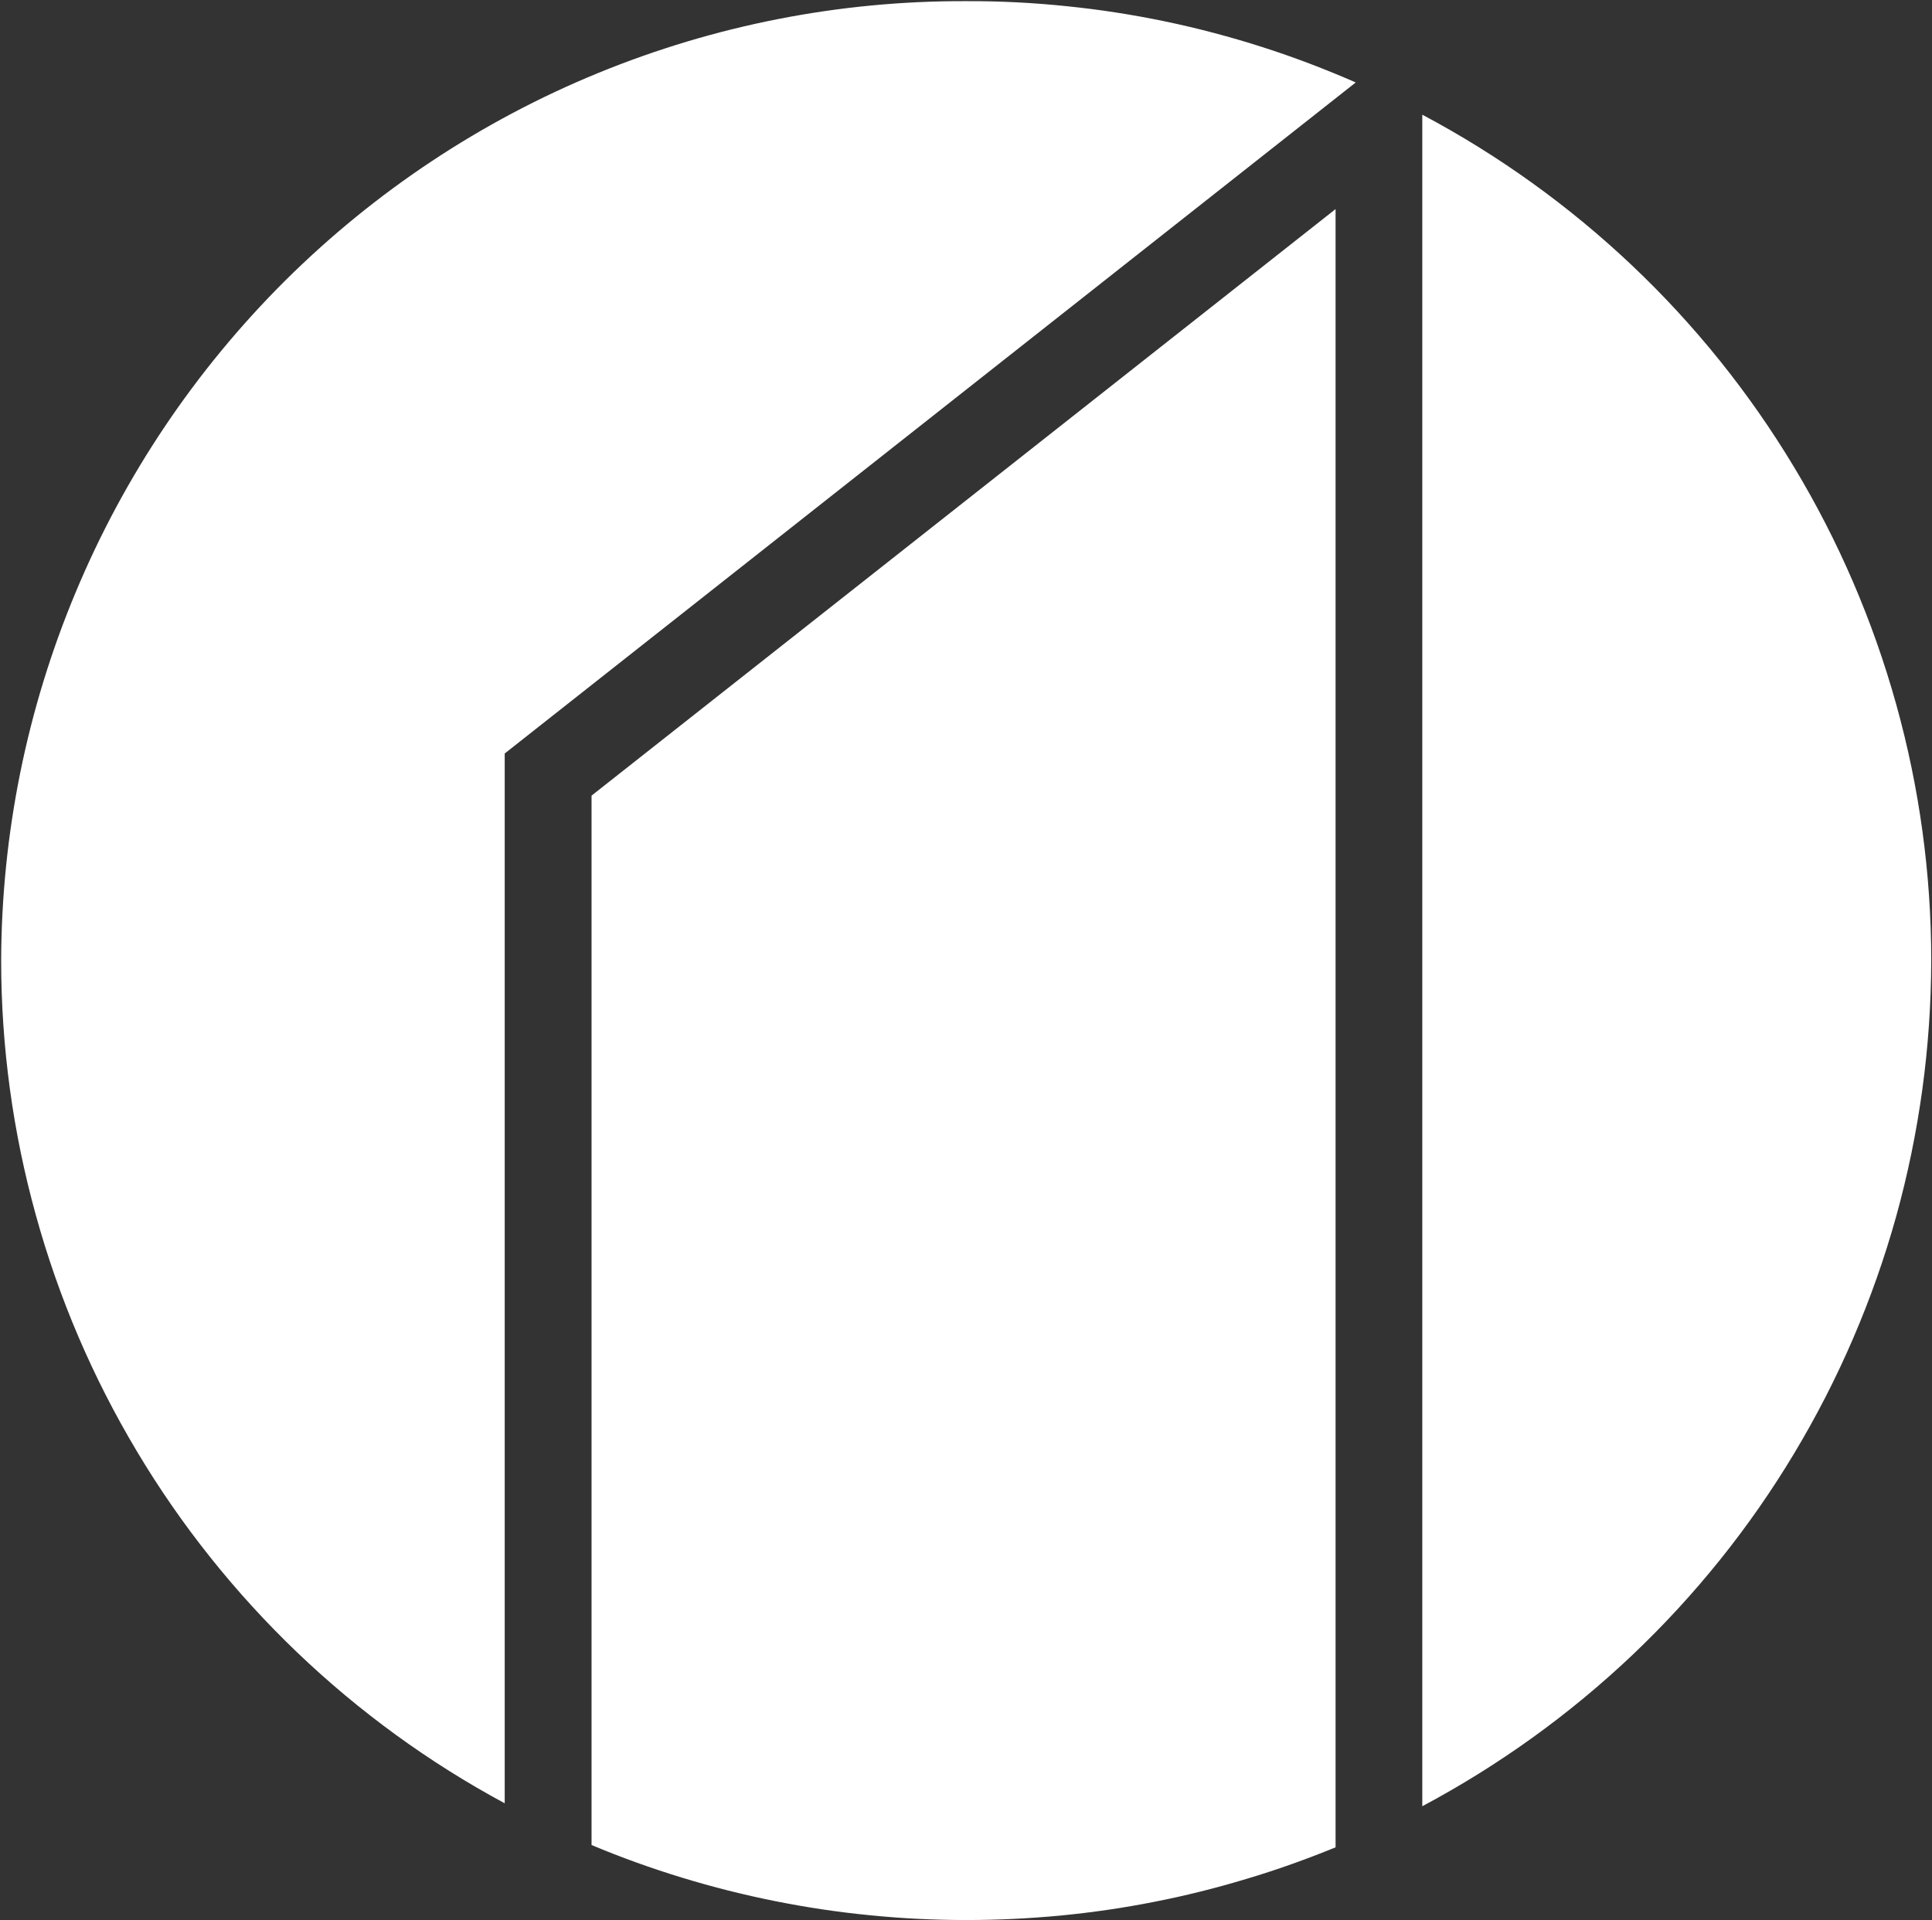 <svg version="1.2" xmlns="http://www.w3.org/2000/svg" viewBox="0 0 1504 1495" width="1504" height="1495">
	<rect x="0" y="0" width="1504" height="1495" fill="#333333" stroke="none"/>
	<title>logo-color</title>
	<style>
		.s0 { fill: #ffffff } 
	</style>
	<path id="Path_28" class="s0" d="m1039.7 1438.4v-1275.6l-579.2 456.7v817.1c23.1 9.7 46.5 18.1 70.4 25.4 23.9 7.3 48.1 13.4 72.6 18.3 24.5 4.9 49.2 8.6 74 11 24.8 2.5 49.8 3.7 74.7 3.7 24.6 0 49.2-1.2 73.6-3.5 24.5-2.4 48.8-5.9 72.9-10.7 24.1-4.7 48-10.7 71.5-17.8 23.6-7 46.7-15.3 69.5-24.6zm15.7-1374.2c-23.8-10.4-48.1-19.7-72.9-27.6-24.7-7.9-49.9-14.6-75.4-19.9-25.4-5.3-51.1-9.3-77-11.9-25.9-2.7-51.9-4-77.9-3.9-98.3-0.4-195.7 18.7-286.7 56-91 37.3-173.7 92.3-243.5 161.6-69.7 69.4-125.2 151.8-163.1 242.7-38 90.8-57.7 188.2-58 286.6 0 67 9.1 133.7 27 198.3 17.8 64.6 44.3 126.5 78.7 184 34.3 57.5 76.3 110.1 124.6 156.4 48.4 46.3 102.8 85.9 161.7 117.6v-817.4zm51.8 1342.2v-1317.1c59.5 31.6 114.4 71.1 163.3 117.4 48.9 46.3 91.3 99.1 126 156.8 34.8 57.7 61.5 119.9 79.6 184.8 18.1 64.9 27.3 132 27.3 199.4-0.1 67.4-9.3 134.5-27.3 199.5-18.1 64.9-44.9 127.1-79.6 184.8-34.7 57.8-77.1 110.5-126 156.9-48.9 46.3-103.8 85.8-163.3 117.5z"/>
</svg>